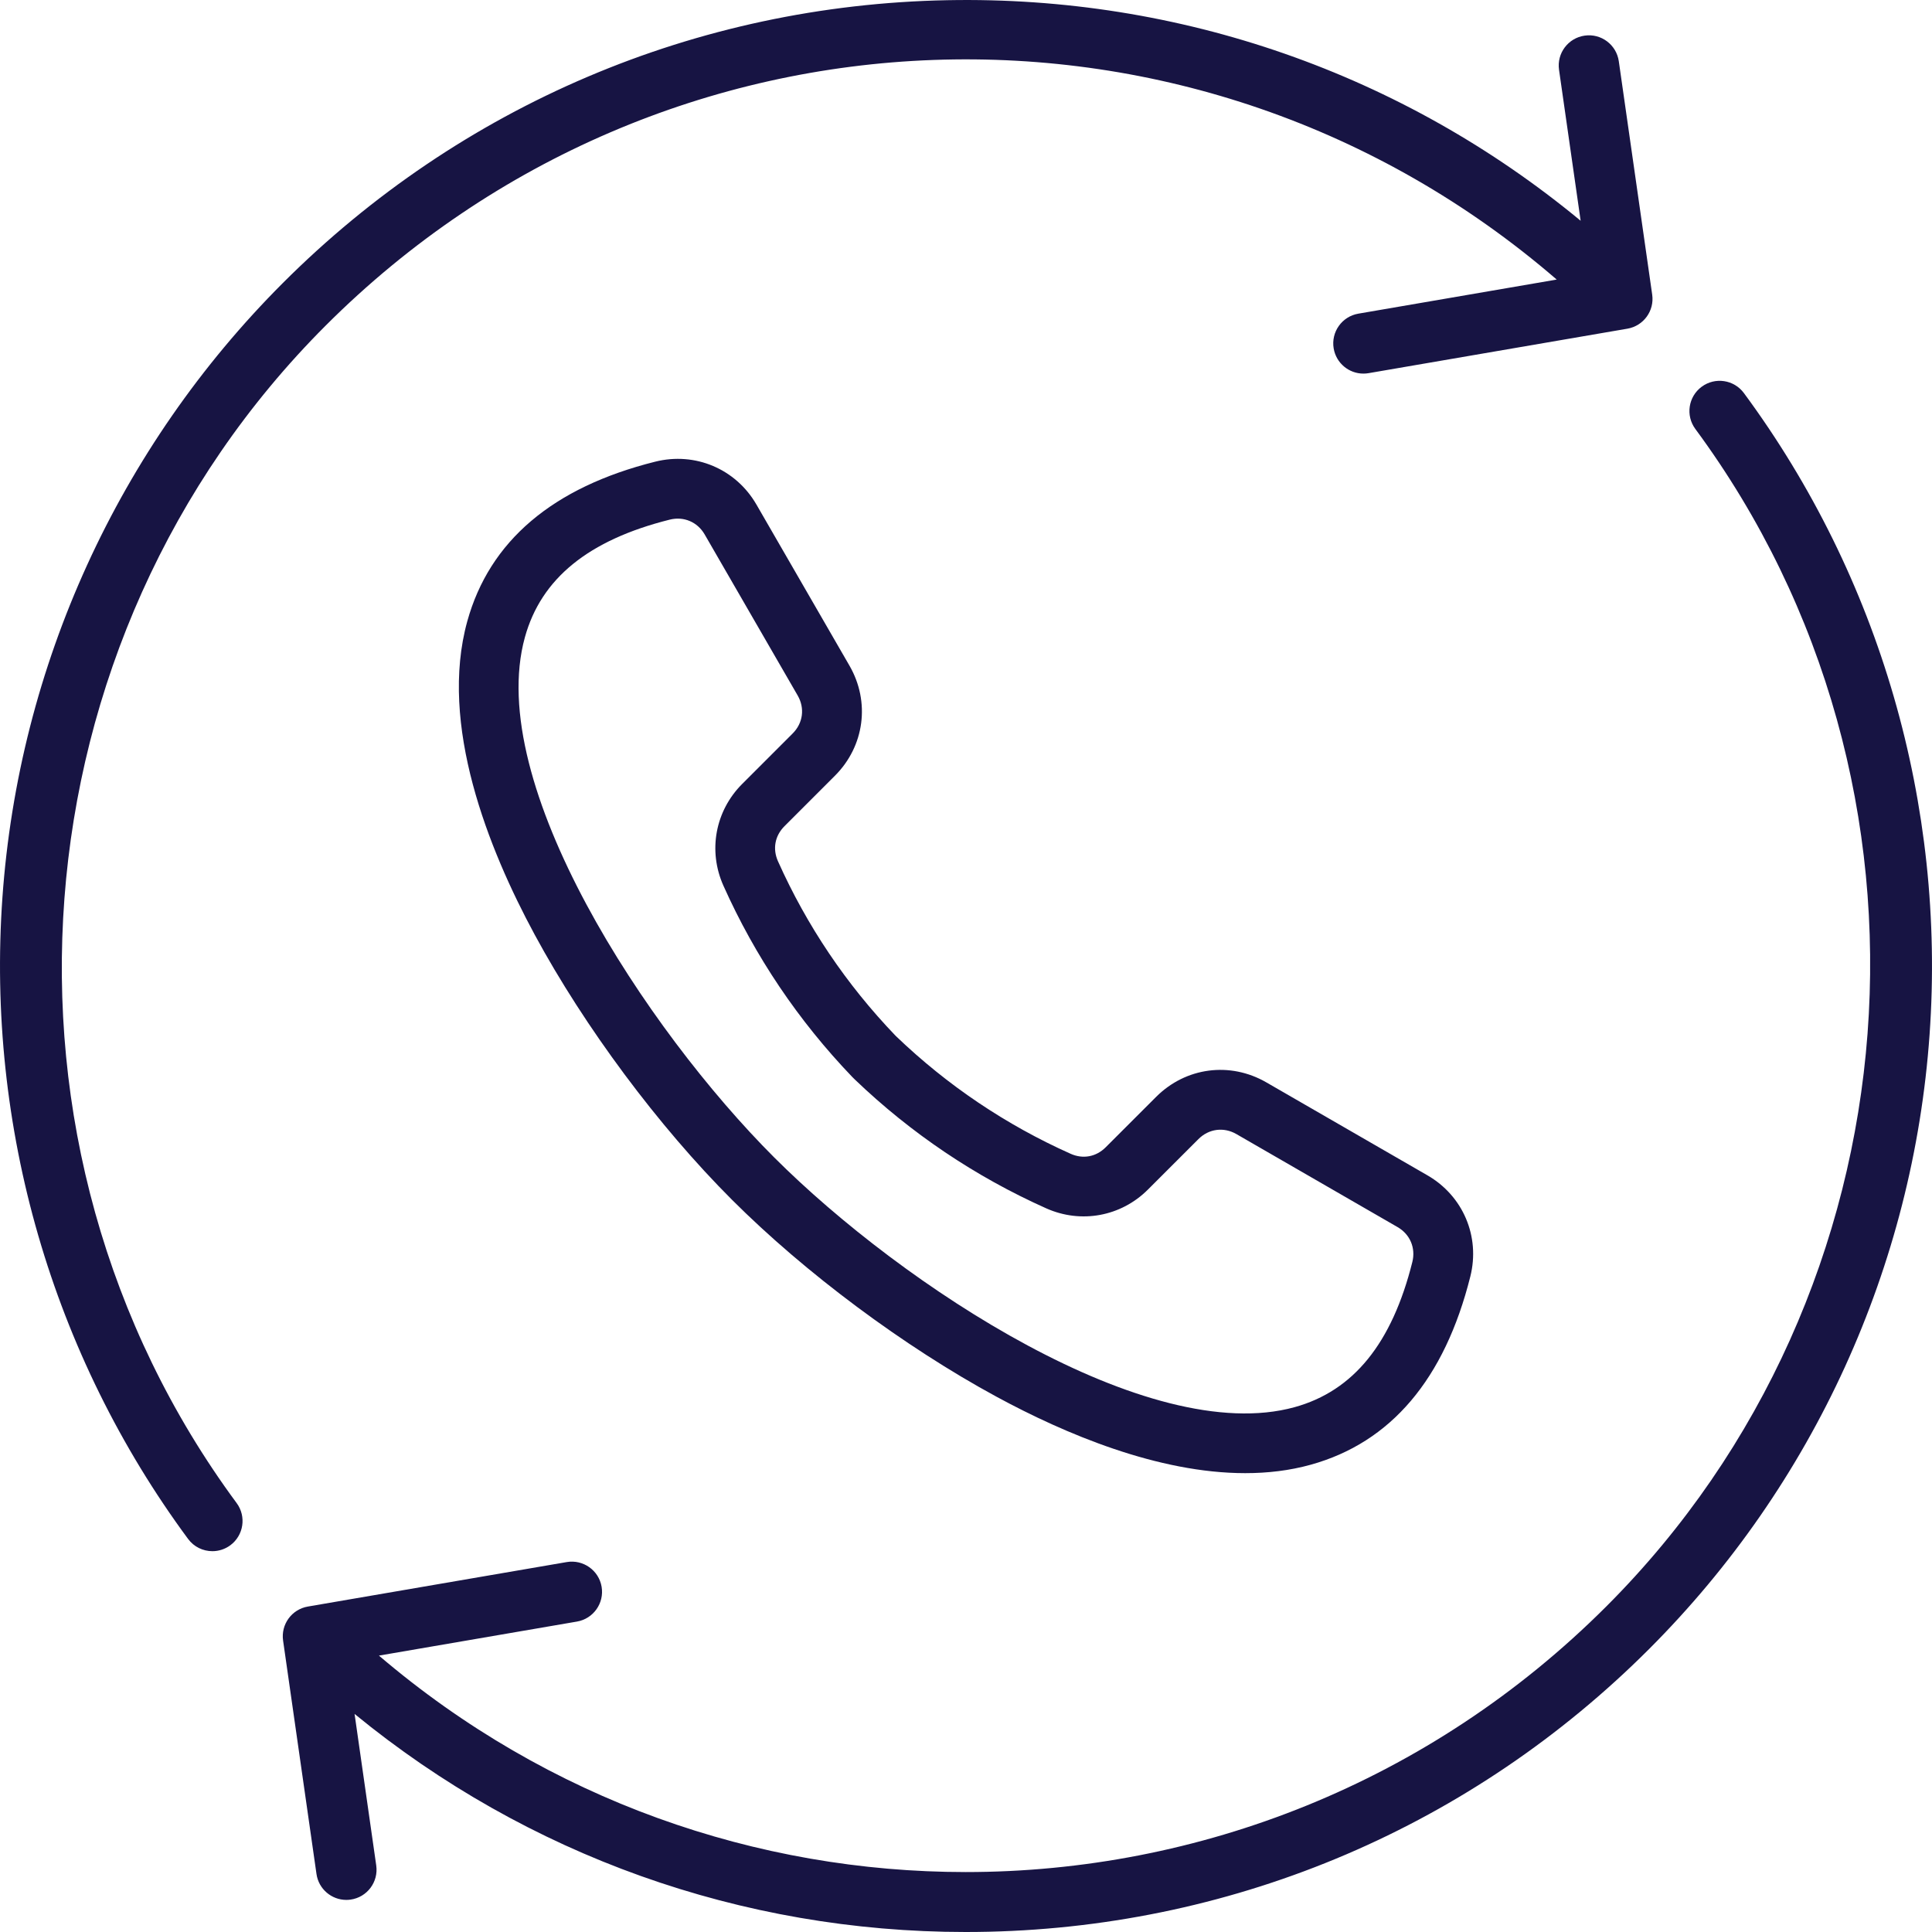 <?xml version="1.0" encoding="UTF-8"?> <svg xmlns="http://www.w3.org/2000/svg" width="80" height="80" viewBox="0 0 80 80" fill="none"> <g clip-path="url(#clip0_2795_498)"> <path d="M9.799 62.239C10.209 62.794 10.091 63.577 9.536 63.987C9.312 64.152 9.052 64.231 8.794 64.231C8.411 64.231 8.033 64.056 7.788 63.724C2.159 56.1 -0.571 46.669 0.1 37.166C0.778 27.567 4.903 18.529 11.715 11.716C19.066 4.365 28.837 0.207 39.227 0.008C48.859 -0.178 58.089 3.053 65.451 9.141L64.556 2.89C64.458 2.206 64.933 1.573 65.617 1.475C66.3 1.376 66.933 1.852 67.031 2.536L68.414 12.201C68.51 12.871 68.055 13.495 67.388 13.61L56.669 15.452C56.597 15.464 56.526 15.47 56.455 15.47C55.858 15.47 55.33 15.04 55.225 14.431C55.108 13.751 55.565 13.105 56.245 12.988L64.46 11.576C49.618 -1.237 27.462 -0.496 13.483 13.484C0.469 26.497 -1.115 47.458 9.799 62.239ZM79.9 42.834C79.222 52.434 75.097 61.472 68.284 68.284C60.979 75.59 51.269 79.747 40.944 79.989C40.625 79.996 40.306 80 39.988 80C30.705 80 21.823 76.823 14.682 70.97L15.579 77.244C15.677 77.927 15.203 78.561 14.519 78.658C14.459 78.667 14.399 78.671 14.341 78.671C13.729 78.671 13.194 78.221 13.105 77.598L11.722 67.933C11.626 67.263 12.08 66.638 12.747 66.524L23.467 64.682C24.147 64.566 24.794 65.022 24.911 65.702C25.028 66.382 24.571 67.029 23.89 67.146L15.691 68.555C22.705 74.542 31.353 77.517 39.987 77.518C49.602 77.519 59.2 73.832 66.516 66.517C79.53 53.503 81.114 32.543 70.2 17.762C69.79 17.206 69.908 16.424 70.463 16.014C71.019 15.603 71.802 15.721 72.212 16.277C77.841 23.9 80.571 33.332 79.9 42.834Z" fill="#171443"></path> <path d="M34.573 32.121C35.799 30.895 36.041 29.063 35.174 27.562L31.322 20.892C30.469 19.416 28.784 18.702 27.131 19.117C22.887 20.179 20.268 22.403 19.349 25.727C18.167 29.998 20.214 35.14 22.14 38.702C24.212 42.534 27.266 46.638 30.31 49.68C33.343 52.711 37.437 55.76 41.261 57.834C44.106 59.378 47.954 61 51.563 61C52.488 61 53.398 60.894 54.27 60.652C57.593 59.732 59.818 57.109 60.883 52.857C61.298 51.204 60.584 49.52 59.107 48.668L52.435 44.818C50.933 43.951 49.101 44.192 47.874 45.418L45.784 47.507C45.387 47.904 44.843 48.005 44.331 47.775C41.657 46.58 39.228 44.945 37.111 42.915C37.097 42.902 37.086 42.891 37.074 42.878C35.045 40.764 33.41 38.336 32.215 35.664C31.985 35.151 32.086 34.608 32.483 34.211L34.573 32.121ZM29.955 36.674C31.267 39.607 33.061 42.27 35.288 44.592C35.327 44.632 35.361 44.666 35.399 44.702C37.721 46.928 40.386 48.722 43.32 50.034C44.763 50.679 46.417 50.374 47.534 49.257L49.625 47.167C50.054 46.738 50.672 46.657 51.197 46.96L57.87 50.811C58.387 51.109 58.627 51.676 58.482 52.256C57.638 55.627 56.044 57.593 53.609 58.267C47.557 59.941 37.365 53.23 32.06 47.929C26.762 42.635 20.056 32.452 21.735 26.387C22.408 23.952 24.37 22.359 27.733 21.517C28.312 21.372 28.879 21.612 29.178 22.129L33.03 28.799C33.334 29.325 33.252 29.942 32.823 30.371L30.733 32.461C29.615 33.578 29.309 35.231 29.955 36.674Z" fill="#171443"></path> </g> <defs> <clipPath id="clip0_2795_498"> <rect width="80" height="80" fill="white"></rect> </clipPath> </defs> </svg> 